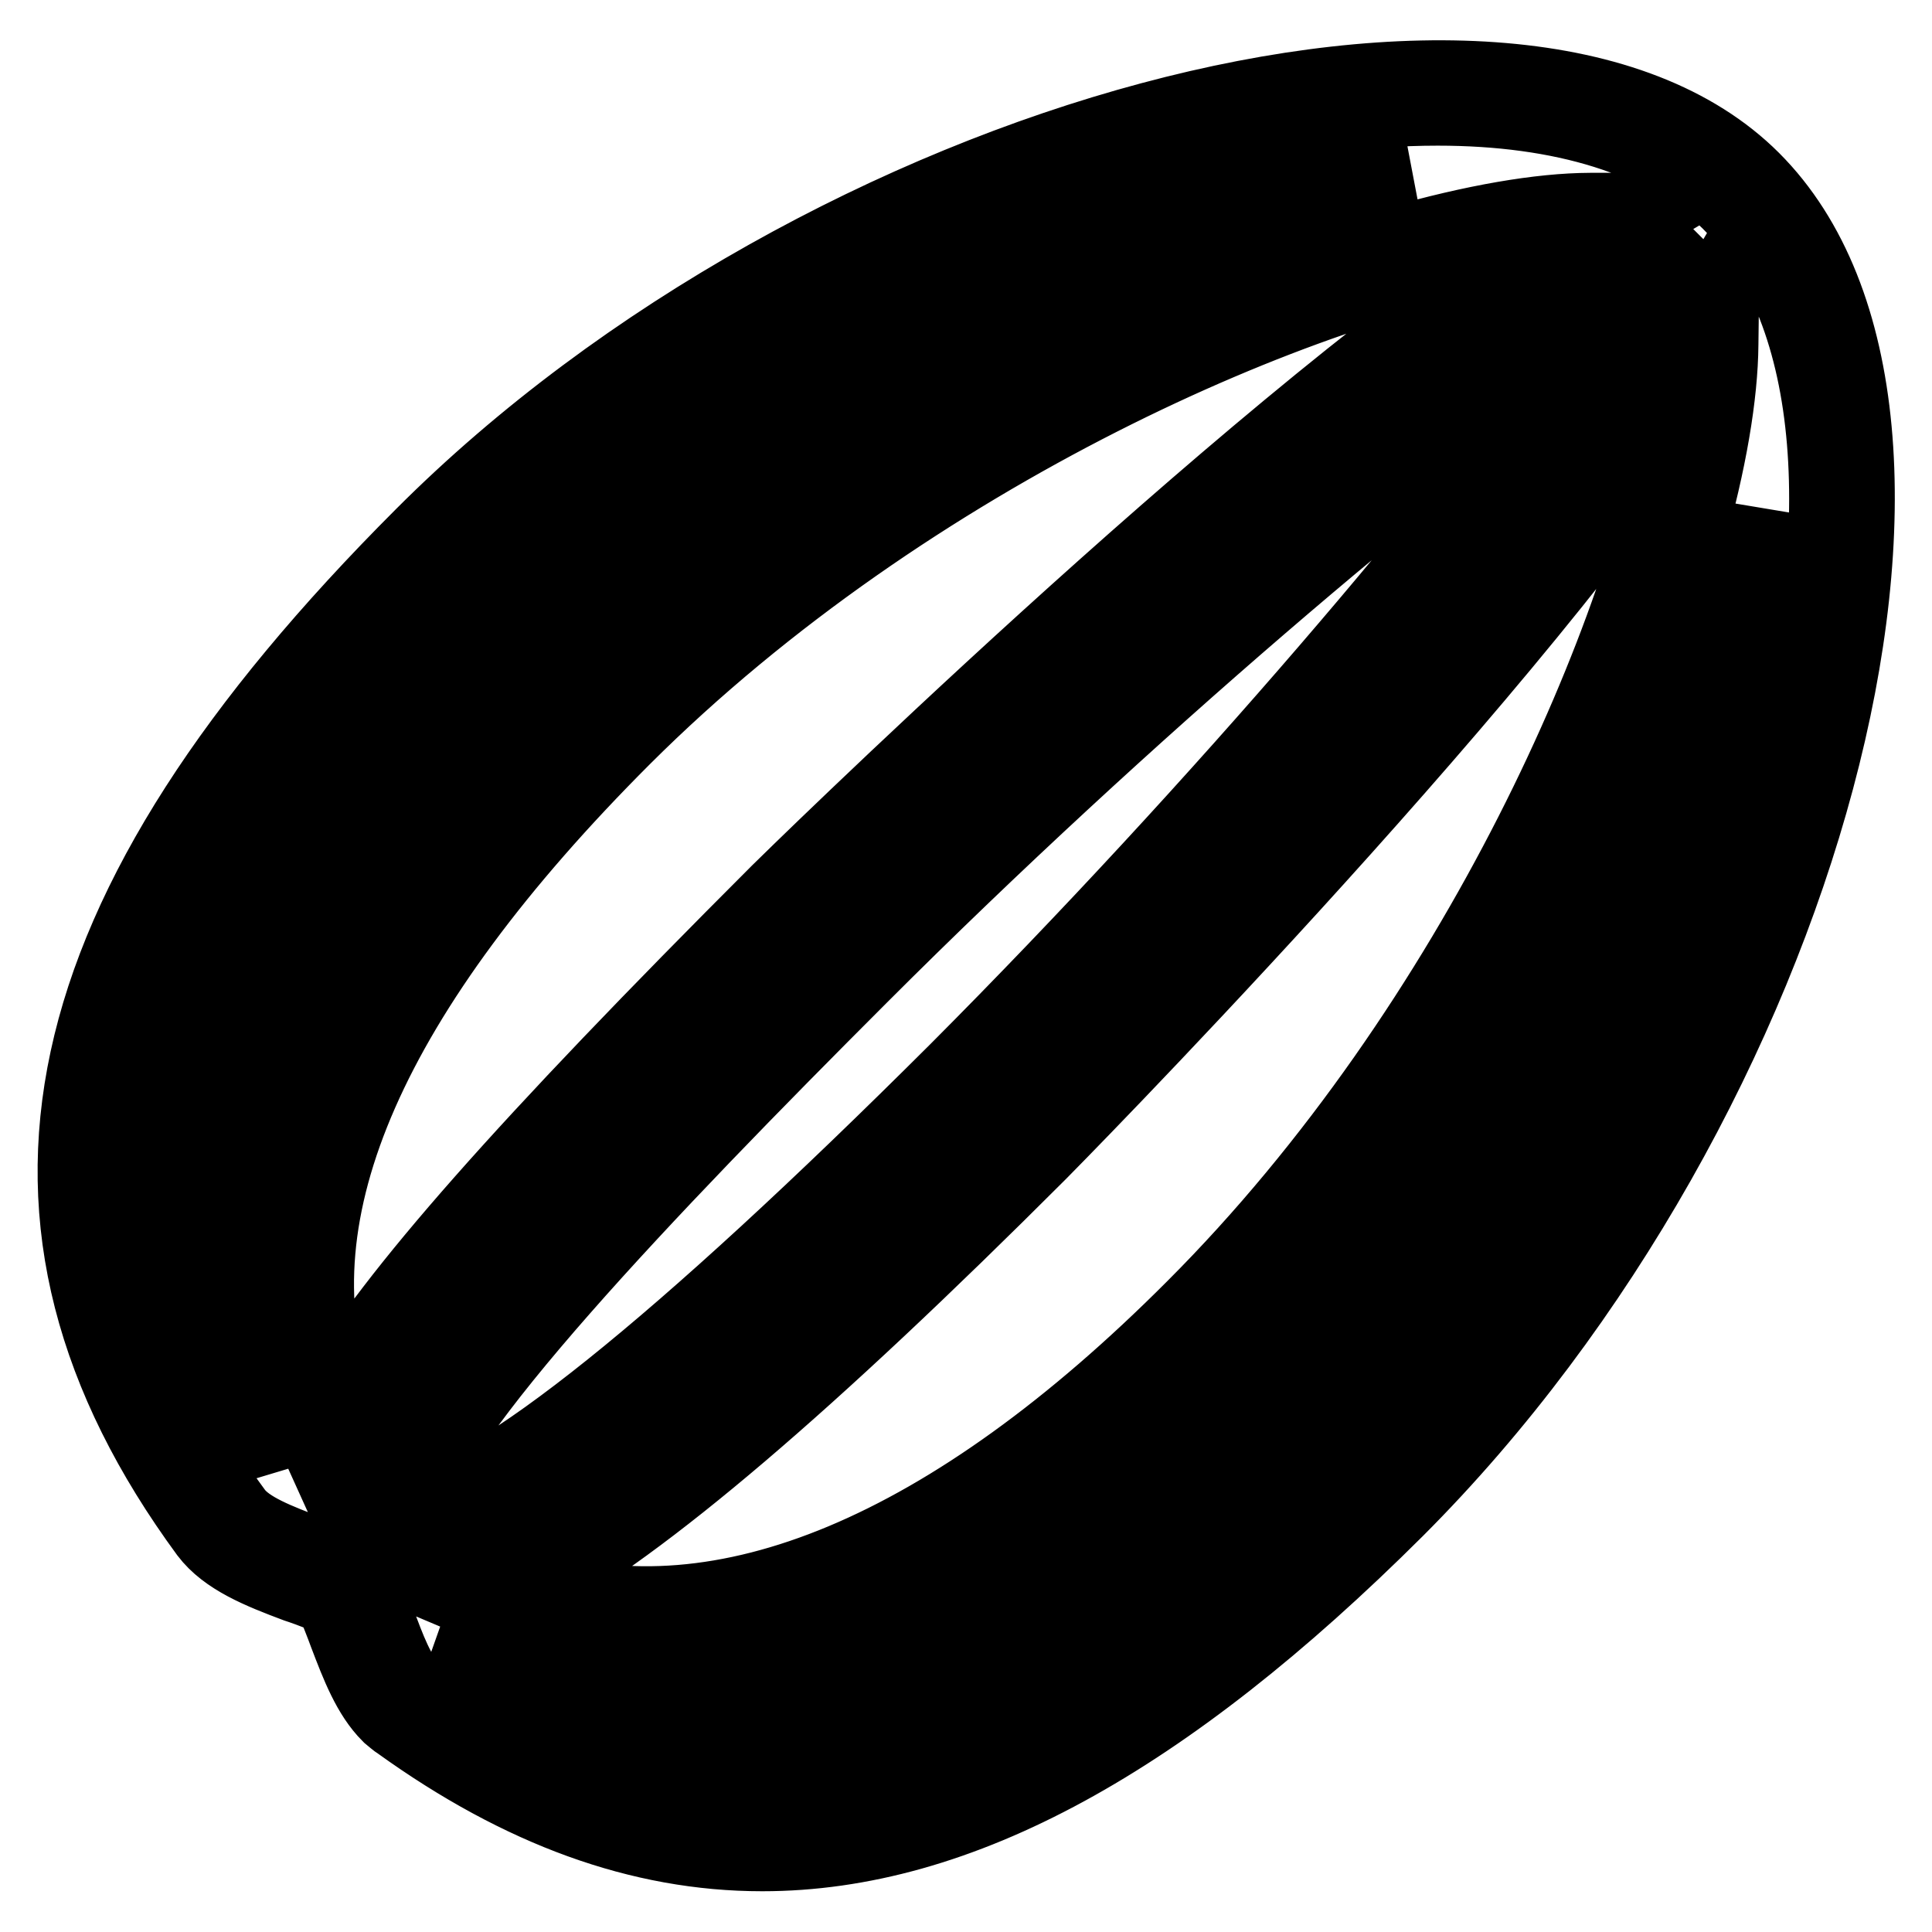 <?xml version="1.0" encoding="utf-8"?>
<!-- Svg Vector Icons : http://www.onlinewebfonts.com/icon -->
<!DOCTYPE svg PUBLIC "-//W3C//DTD SVG 1.1//EN" "http://www.w3.org/Graphics/SVG/1.1/DTD/svg11.dtd">
<svg version="1.1" xmlns="http://www.w3.org/2000/svg" xmlns:xlink="http://www.w3.org/1999/xlink" x="0px" y="0px" viewBox="0 0 256 256" enable-background="new 0 0 256 256" xml:space="preserve">
<g> <path stroke-width="10" fill-opacity="0" stroke="#000000"  d="M230.6,25.3C200.6-4.7,110,20,57.5,72.5c-49.2,49.2-57.8,89-28.1,129.2c2.1,2.8,6.1,4.3,10.8,6.2 c1.9,0.7,4.8,1.9,5.4,2.2c0.6,0.7,1.7,3.7,2.3,5.5c1.5,3.9,2.9,7.7,5.2,10c0.3,0.3,0.7,0.7,1.1,0.9c40.6,29.2,80.4,20.6,129.1-28.2 C236.9,144.9,261.2,55.9,230.6,25.3z M65.4,80.4c33.6-33.6,81.5-53.4,116.7-56.3c-34.8,10-79.3,34.6-108.9,64.2 c-33.9,33.8-48.4,64.5-44,91.5C15.4,149.6,26.8,119,65.4,80.4z M81.1,96.2c42.1-42.1,102.8-66,129.6-66.1 c-36.1,21-105.1,88.8-106,89.7C68.5,156,50.6,176.3,44,190C32.3,164.2,44.6,132.7,81.1,96.2z M53.4,202.3c-0.4-0.3-0.9-0.6-1.4-0.9 c0.1-10.9,24.3-37.4,60.6-73.7C154.5,85.7,199.4,49.2,218,38c-11.2,18.5-47.6,63.3-89.7,105.3C113.8,157.9,70.5,201.2,53.4,202.3z  M64.8,210.5c12.8-5.7,33.3-21.2,71.4-59.3c0.9-0.9,68.6-69.5,89.7-105.7c-0.3,27-24.1,87.4-66.1,129.3 C124.6,210,92,222,64.8,210.5L64.8,210.5z M72.6,224.9c23.2,4.8,55-2.1,95-42.1c30.6-30.6,55.5-75.5,65.1-110.3 c-2.6,36.3-24.6,85.6-57.2,118.2C135.7,230.4,104.1,241.1,72.6,224.9z"/> <path stroke-width="10" fill-opacity="0" stroke="#000000"  d="M101,245.6c-16.2,0-32-5.8-48-17.3c-0.5-0.3-0.9-0.7-1.4-1.1c-2.6-2.6-4.1-6.5-5.7-10.7 c-0.4-1.1-1.4-3.7-1.9-4.7c-0.9-0.4-2.9-1.2-4.1-1.6l-0.6-0.2c-4.8-1.8-9.3-3.6-11.8-6.9C-2.8,161.8,5.9,121.1,56,71 c53.2-53.3,145.4-78,176.2-47.2c31.3,31.3,7.1,121.9-47.2,176.2C154.3,230.6,127.1,245.6,101,245.6z M190.5,14.3 C150.9,14.3,95.7,37.4,59,74c-48.3,48.3-56.9,87.3-27.9,126.4c1.7,2.3,5.7,3.8,9.9,5.4l0.6,0.2c3.3,1.3,4.6,1.8,5.2,2.2l0.5,0.5 c0.7,0.9,1.4,2.7,2.7,6c1.4,3.8,2.7,7.3,4.7,9.3c0.2,0.2,0.5,0.5,0.8,0.7c39.6,28.6,78.6,20,126.4-27.9 c52.8-52.8,77.1-140.2,47.2-170.1C220.5,18.3,206.9,14.3,190.5,14.3z M101,234.3c-10,0-19.7-2.5-29.4-7.5l-14-7.2l15.4,3.2 c28.4,5.9,59.7-8.1,93.1-41.5c28.5-28.5,54.4-72.4,64.5-109.4l4.2,0.7c-2.7,39.1-26.5,88.3-57.8,119.6 C148.6,220.5,124.2,234.3,101,234.3z M87.8,228.3c26,6.3,53.2-6.3,86.2-39.3c24.1-24.1,43.7-59,52.2-91.4 c-13,31.2-34.2,63.8-57,86.6C140.6,212.8,113.3,227.6,87.8,228.3z M85.7,216.9c-7.5,0-14.8-1.4-21.7-4.4l-4.5-1.9l4.5-2 c14.6-6.5,37.7-25.8,70.7-58.8c0.7-0.7,68.3-69.1,89.3-105.3l4.1-7l-0.1,8.1c-0.2,27.1-23.6,87.7-66.7,130.9 C134.5,203.2,108.8,216.9,85.7,216.9L85.7,216.9z M70.2,210.2c25.5,8,55.8-4.6,88-36.9c37.6-37.6,60.3-90.2,64.7-119.1 c-25.2,37.8-84.6,97.9-85.2,98.5C107,183.4,85.3,201.9,70.2,210.2L70.2,210.2z M52.5,204.5l-0.7-0.6c-0.1-0.1-0.3-0.2-0.5-0.3 c-0.2-0.1-0.5-0.3-0.7-0.4l-0.9-0.6v-1.1c0.1-10.3,16.7-30.7,61.2-75.2c41-41,86-78,105.8-89.9l7.5-4.5l-4.5,7.5 c-11.9,19.6-48.8,64.6-90,105.7c-25.1,25.1-60.2,58.5-76.3,59.5L52.5,204.5L52.5,204.5z M210.3,45.7 c-22.2,15.6-61.2,48.5-96.2,83.5C85.7,157.6,56.6,188,54.3,200c11.3-1.8,35.7-21.4,72.5-58.1C161.9,106.7,194.8,67.8,210.3,45.7 L210.3,45.7z M33.9,195.2l-6.6-14.5c-14.2-31-2.9-62.3,36.6-101.8C99.3,43.4,148.7,24.7,181.9,22l0.8,4.2 c-37.1,10.6-80.5,36.2-107.9,63.6c-33.1,33.1-47.7,63.2-43.4,89.6L33.9,195.2z M66.9,81.9c-31.7,31.7-44.6,57.8-40.3,82.4 c2.2-23.7,17.3-49.8,45.1-77.6c22-22,54-42.8,85.1-55.9C127.6,38.6,93.3,55.5,66.9,81.9z M43.9,195.1l-1.9-4.2 c-12.1-26.9,0.6-59.3,37.6-96.3C122.4,51.8,184.3,28,210.7,27.9l8,0l-6.9,4.1c-36,20.9-104.9,88.7-105.6,89.3 c-37.1,37.1-54,56.6-60.3,69.7L43.9,195.1z M202.1,33c-28.9,4.2-81.6,26.9-119.5,64.7c-33.6,33.6-46.5,62.9-38.3,87.2 c7.9-13.4,25.1-32.9,58.9-66.7C103.8,117.6,164.3,58.1,202.1,33L202.1,33z"/></g>
</svg>